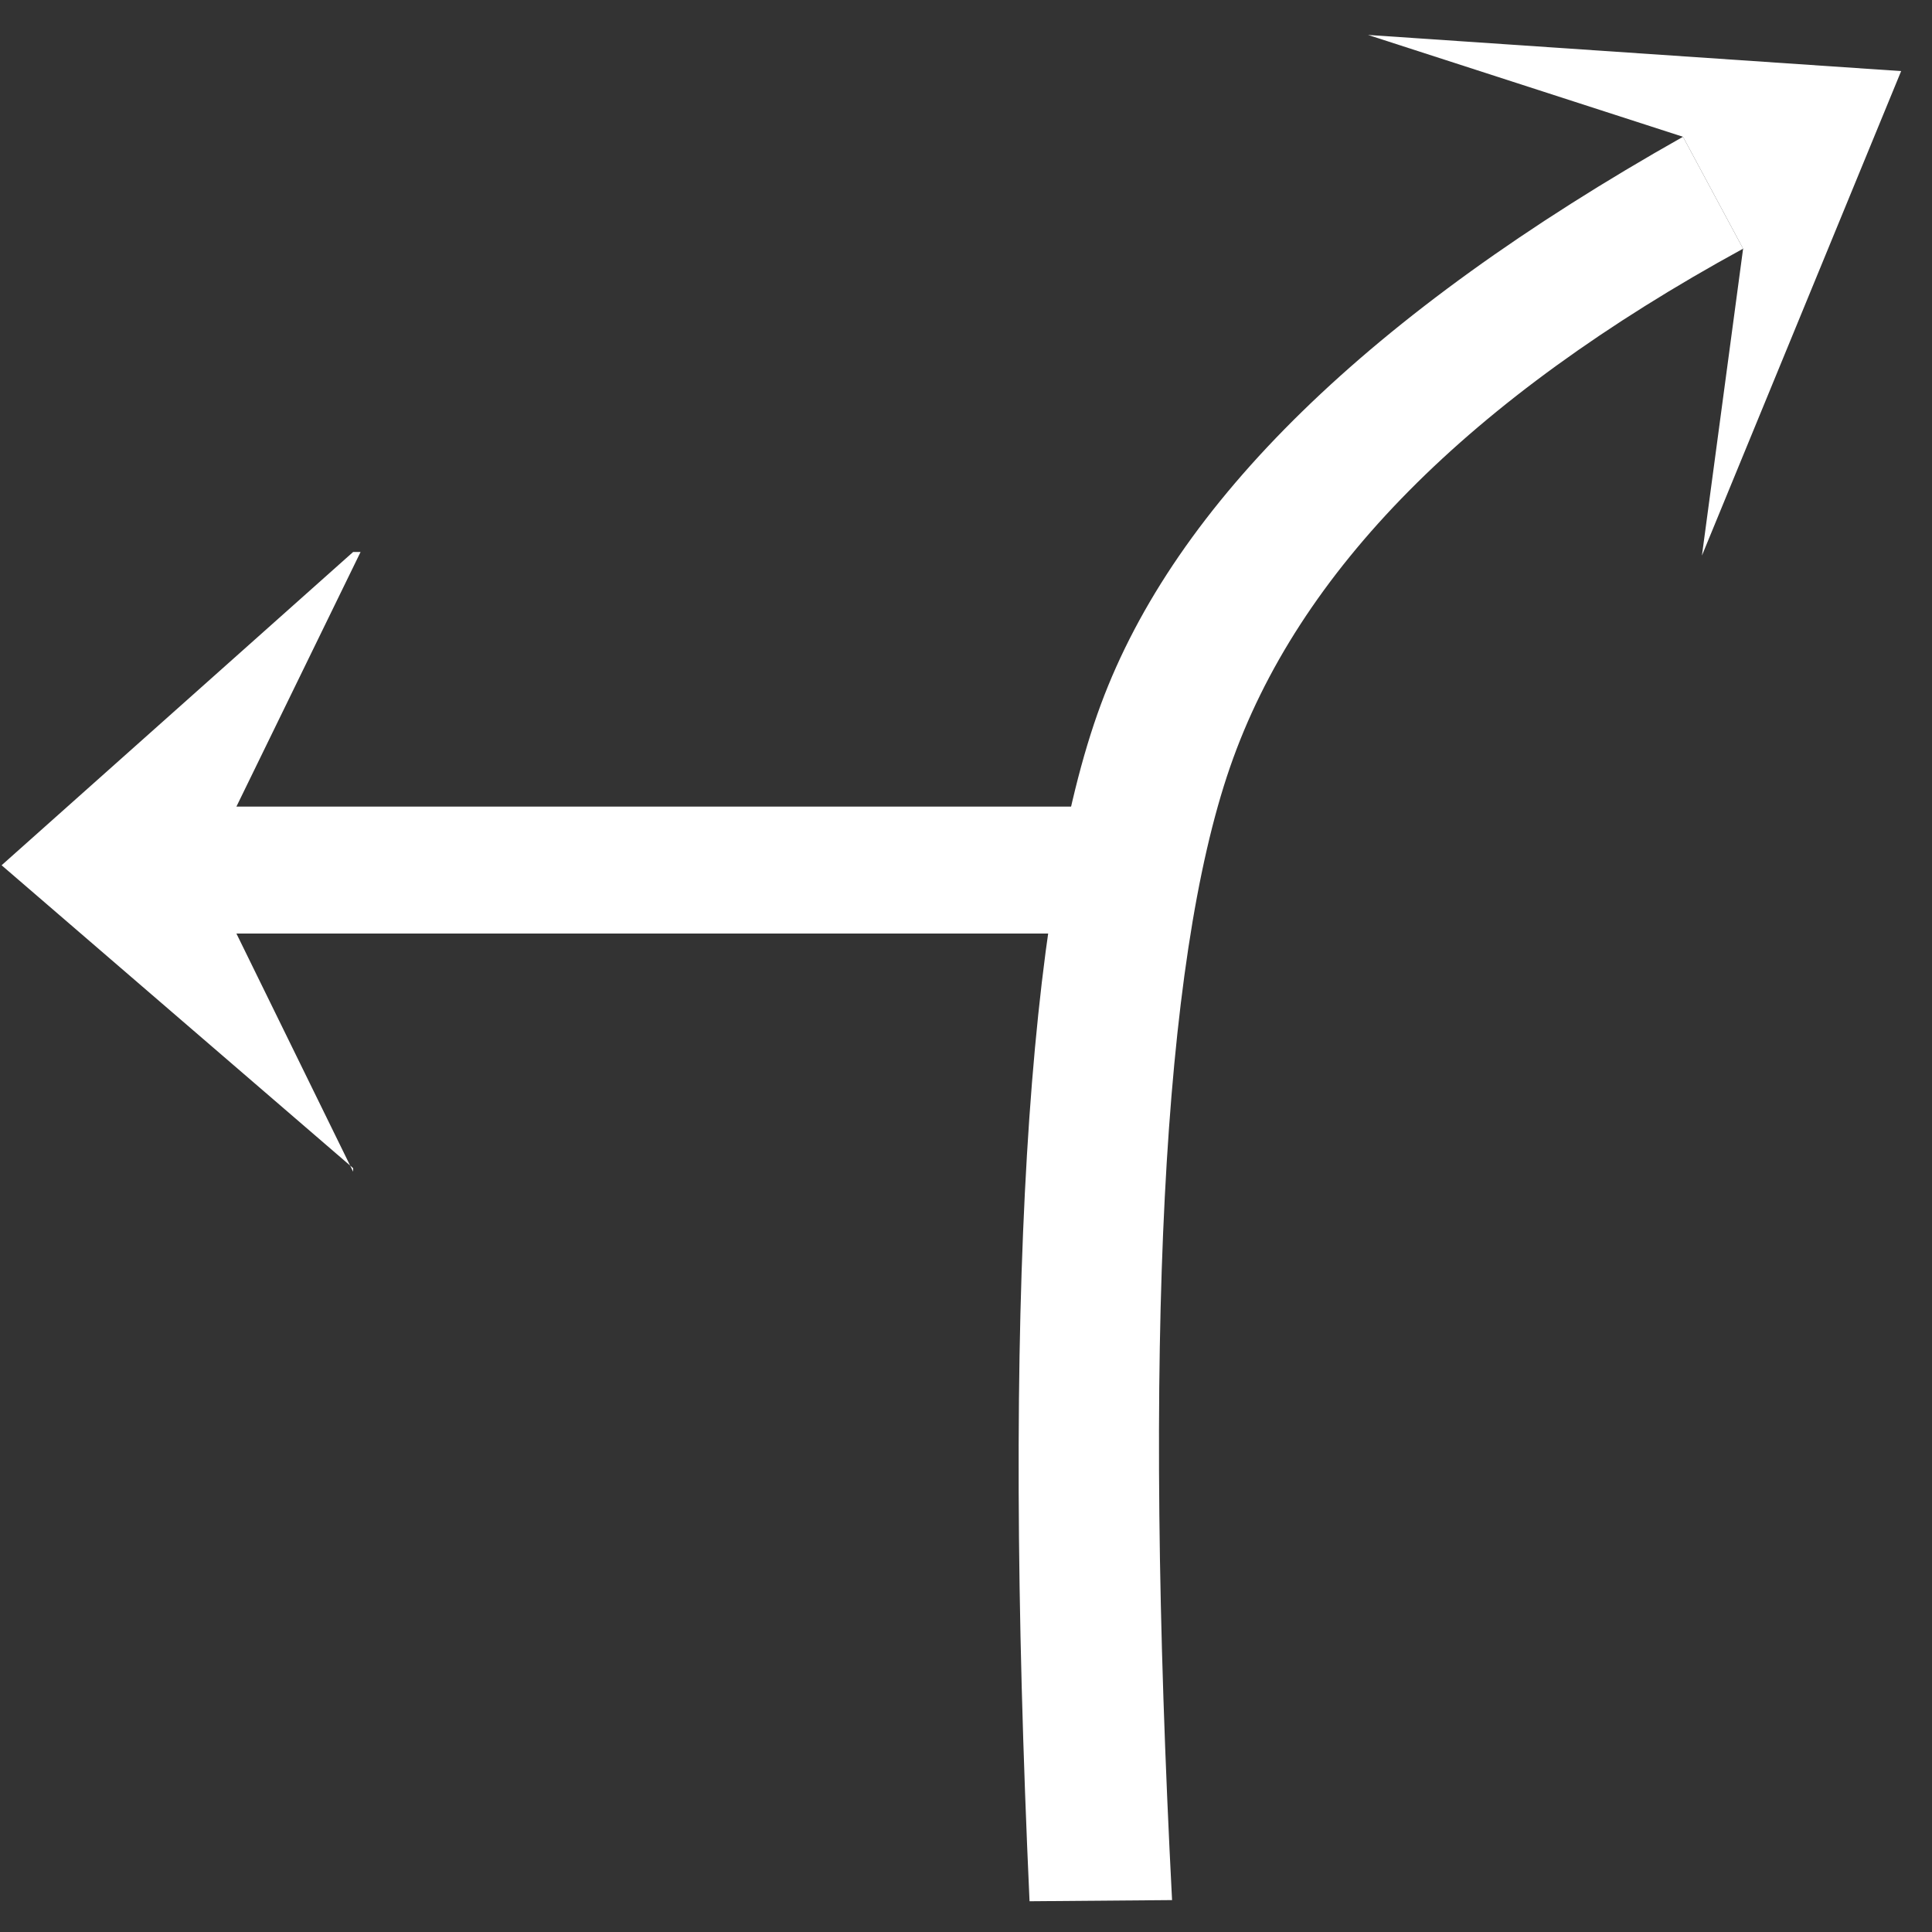 <?xml version="1.0" encoding="UTF-8"?>
<svg width="35px" height="35px" viewBox="0 0 35 35" version="1.1" xmlns="http://www.w3.org/2000/svg" xmlns:xlink="http://www.w3.org/1999/xlink">
    <rect x="0" y="0" width="35" height="35" fill="#333333" stroke="none"/>
    <!-- Generator: Sketch 54.1 (76490) - https://sketchapp.com -->
    <title>2</title>
    <desc>Created with Sketch.</desc>
    <g id="页面" stroke="none" stroke-width="1" fill="none" fill-rule="evenodd">
        <g id="C9_6_icon-汇总说明-" transform="translate(-1269, -573)" fill="#FFFFFF" fill-rule="nonzero">
            <g id="编组-45" transform="translate(1197, 573)">
                <g id="2" transform="translate(71.8, 0)">
                    <g id="编组复制-43" transform="translate(24.816, 0)">
                        <polygon id="Fill-2" points="0.167 0.633 5.873 2.478 6.962 4.505 6.216 10.065 9.825 1.288"></polygon>
                    </g>
                    <path d="M18.851,34.443 L21.433,34.422 C20.907,24.285 21.257,17.444 22.483,13.898 C23.709,10.353 26.807,7.222 31.778,4.505 L30.689,2.478 C25.011,5.681 21.495,9.11 20.142,12.765 C18.788,16.42 18.358,23.646 18.851,34.443 Z" id="路径-10"></path>
                    <polygon id="Fill-1复制" transform="translate(10.781, 15.613) rotate(-90) translate(-10.781, -15.613) " points="10.719 5.061 5.232 11.429 5.168 11.429 9.482 9.315 9.482 26.165 11.782 26.132 11.782 9.315 16.394 11.564 16.394 11.429"></polygon>
                </g>
            </g>
        </g>
    </g>
</svg>